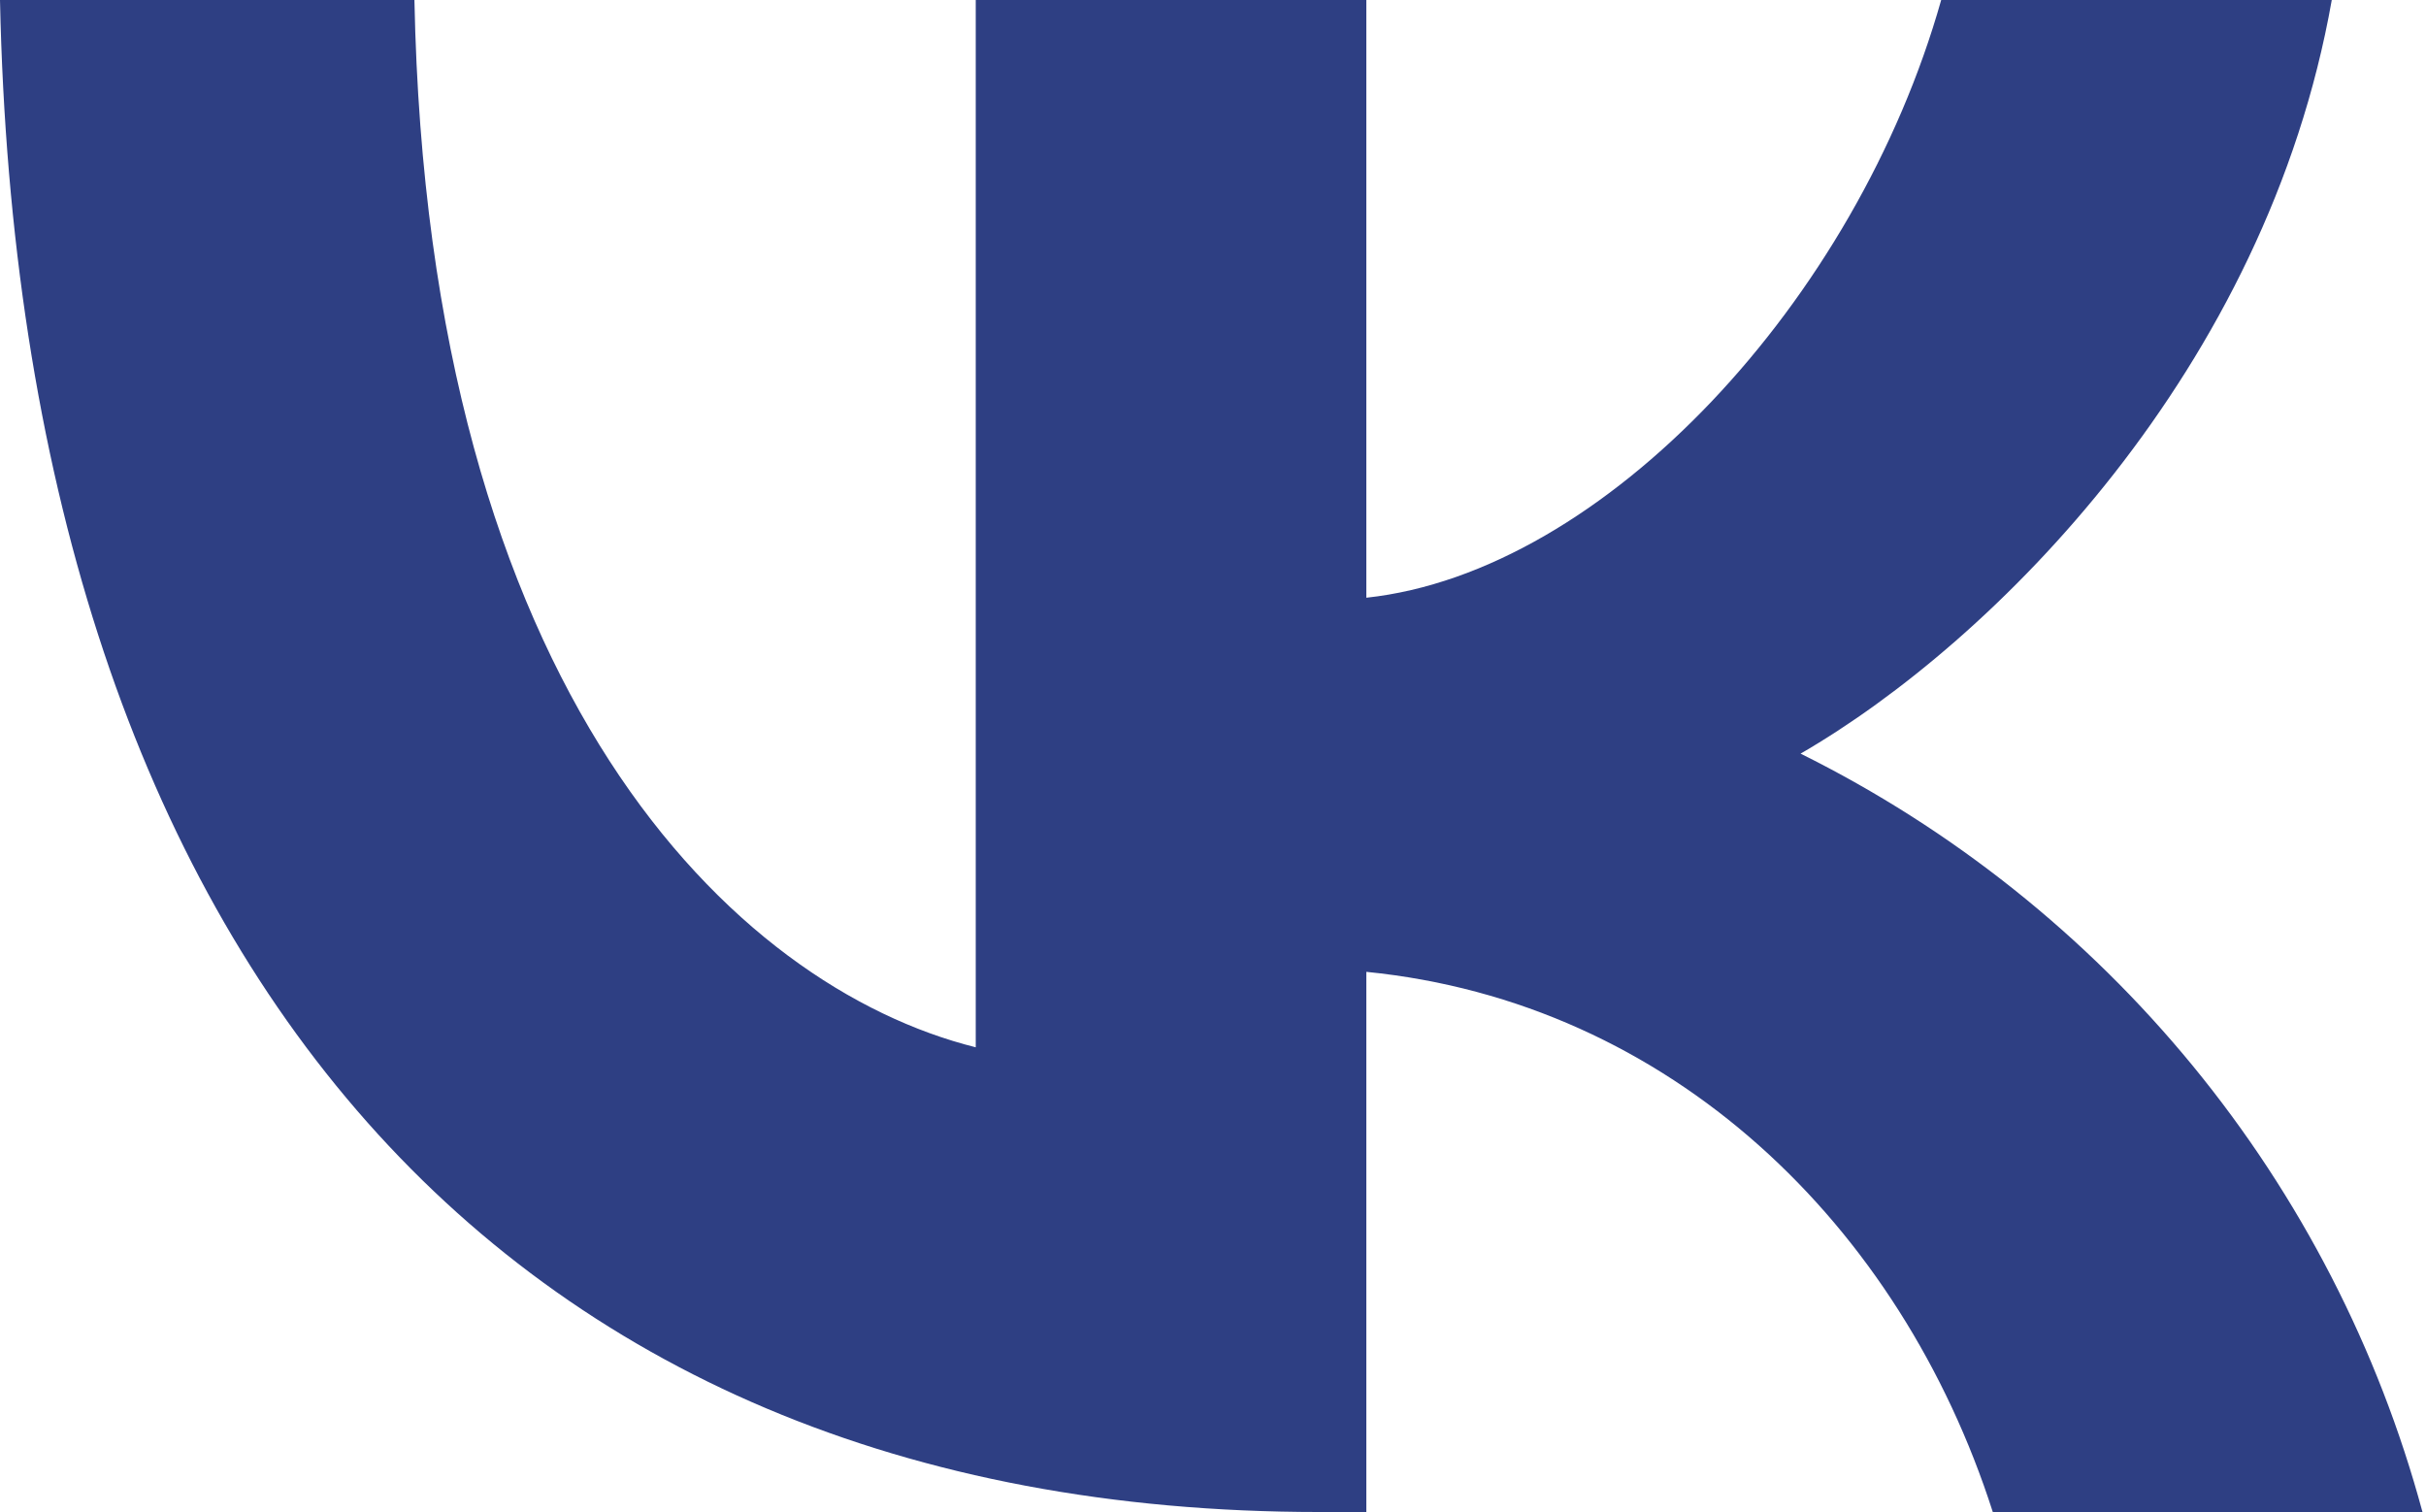 <?xml version="1.0" encoding="UTF-8"?> <svg xmlns="http://www.w3.org/2000/svg" width="69" height="43" viewBox="0 0 69 43" fill="none"> <path d="M37.523 43.001C13.983 43.001 0.565 26.86 0 0H11.787C12.176 19.71 20.868 28.063 27.752 29.785V0H38.861V16.999C45.638 16.271 52.805 8.528 55.211 0H66.32C64.467 10.499 56.719 18.247 51.212 21.433C55.519 23.571 59.323 26.6 62.372 30.318C65.421 34.036 67.646 38.359 68.9 43.001H56.679C54.053 34.823 47.507 28.498 38.861 27.639V43.001H37.523Z" fill="#2E3F83"></path> </svg> 
